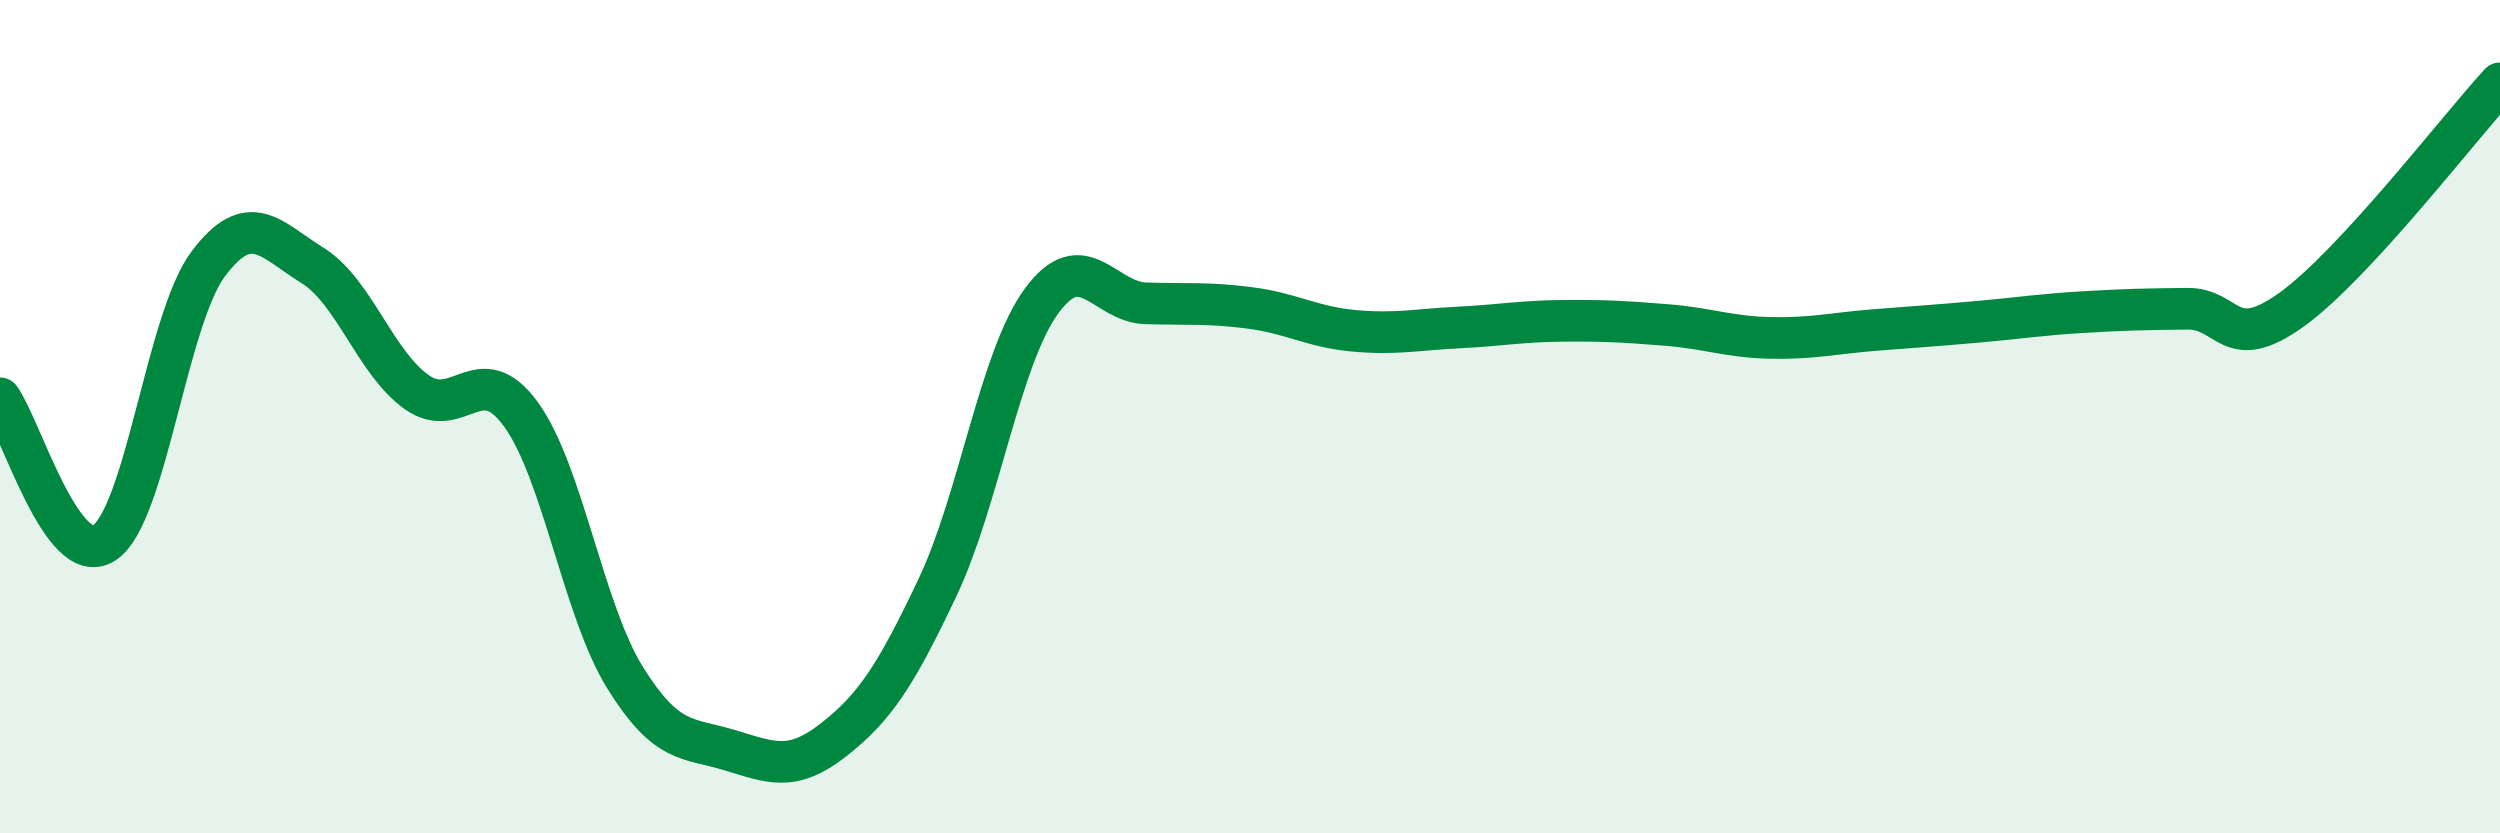 
    <svg width="60" height="20" viewBox="0 0 60 20" xmlns="http://www.w3.org/2000/svg">
      <path
        d="M 0,9.56 C 0.5,10.25 1.5,13.68 2.5,13.03 C 3.5,12.38 4,7.66 5,6.33 C 6,5 6.5,5.75 7.5,6.37 C 8.5,6.99 9,8.7 10,9.41 C 11,10.12 11.5,8.57 12.5,9.94 C 13.5,11.31 14,14.65 15,16.26 C 16,17.87 16.5,17.7 17.5,18 C 18.5,18.3 19,18.54 20,17.76 C 21,16.98 21.5,16.21 22.5,14.1 C 23.5,11.99 24,8.58 25,7.22 C 26,5.86 26.5,7.25 27.5,7.28 C 28.5,7.31 29,7.26 30,7.39 C 31,7.52 31.5,7.85 32.5,7.94 C 33.5,8.03 34,7.91 35,7.86 C 36,7.81 36.5,7.71 37.5,7.7 C 38.5,7.69 39,7.72 40,7.8 C 41,7.88 41.5,8.09 42.5,8.11 C 43.5,8.13 44,8 45,7.92 C 46,7.84 46.5,7.81 47.5,7.72 C 48.5,7.63 49,7.55 50,7.49 C 51,7.43 51.5,7.42 52.5,7.41 C 53.5,7.4 53.5,8.51 55,7.43 C 56.5,6.35 59,3.09 60,2L60 20L0 20Z"
        fill="#008740"
        opacity="0.1"
        stroke-linecap="round"
        stroke-linejoin="round"
      />
      <path
        d="M 0,9.56 C 0.5,10.25 1.5,13.68 2.5,13.03 C 3.5,12.38 4,7.66 5,6.33 C 6,5 6.5,5.75 7.5,6.37 C 8.5,6.99 9,8.7 10,9.41 C 11,10.12 11.5,8.57 12.5,9.94 C 13.5,11.31 14,14.65 15,16.26 C 16,17.87 16.5,17.7 17.5,18 C 18.5,18.3 19,18.54 20,17.76 C 21,16.98 21.5,16.21 22.5,14.1 C 23.5,11.99 24,8.58 25,7.22 C 26,5.86 26.5,7.25 27.5,7.28 C 28.5,7.31 29,7.26 30,7.39 C 31,7.52 31.5,7.85 32.5,7.94 C 33.5,8.03 34,7.91 35,7.86 C 36,7.81 36.5,7.71 37.5,7.7 C 38.5,7.69 39,7.72 40,7.8 C 41,7.88 41.5,8.09 42.5,8.11 C 43.5,8.13 44,8 45,7.92 C 46,7.84 46.5,7.81 47.5,7.72 C 48.5,7.63 49,7.55 50,7.49 C 51,7.43 51.5,7.42 52.5,7.41 C 53.5,7.4 53.5,8.51 55,7.43 C 56.5,6.35 59,3.09 60,2"
        stroke="#008740"
        stroke-width="1"
        fill="none"
        stroke-linecap="round"
        stroke-linejoin="round"
      />
    </svg>
  